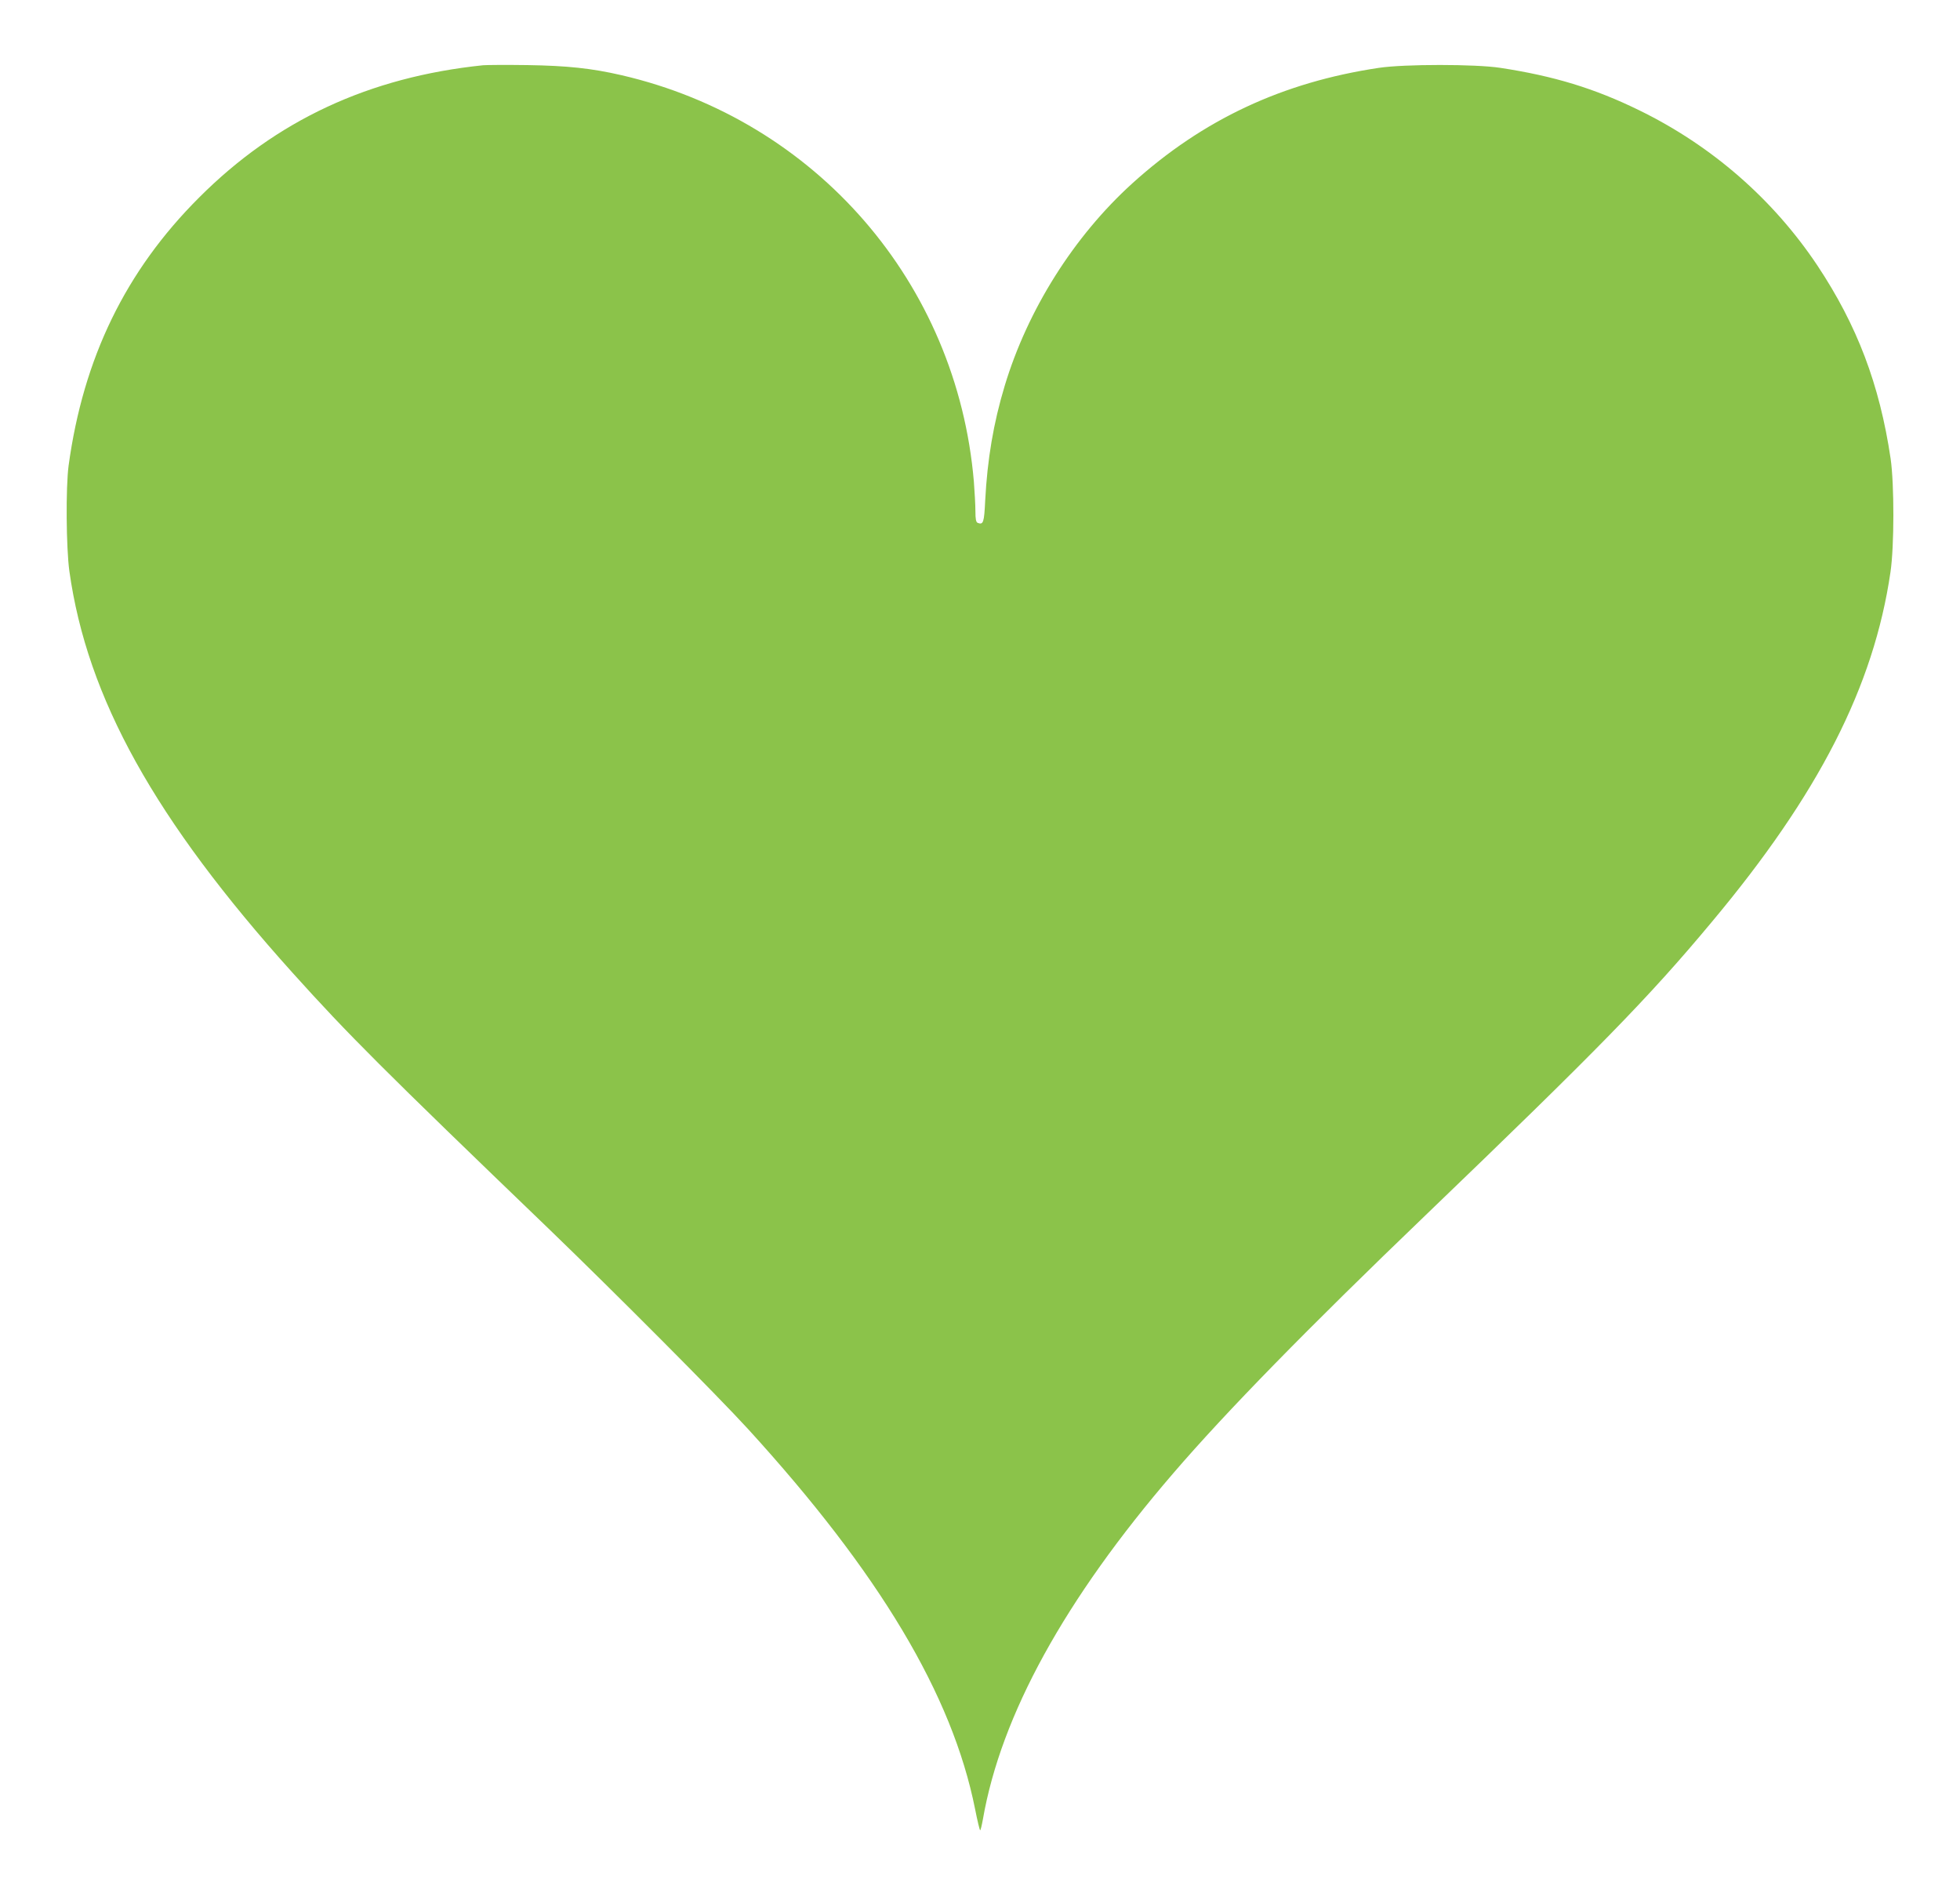 <?xml version="1.0" standalone="no"?>
<!DOCTYPE svg PUBLIC "-//W3C//DTD SVG 20010904//EN"
 "http://www.w3.org/TR/2001/REC-SVG-20010904/DTD/svg10.dtd">
<svg version="1.0" xmlns="http://www.w3.org/2000/svg"
 width="1280pt" height="1243pt" viewBox="0 0 1280 1243"
 preserveAspectRatio="xMidYMid meet">
<g transform="translate(0,1243) scale(0.1,-0.1)"
fill="#8bc34a" stroke="none">
<path d="M3155 12004 c-744 -77 -1351 -359 -1855 -864 -480 -479 -756 -1048
-852 -1750 -19 -143 -16 -536 5 -689 116 -828 557 -1622 1459 -2624 363 -403
582 -622 1678 -1676 424 -409 1092 -1079 1295 -1301 858 -940 1334 -1735 1483
-2482 15 -76 30 -138 33 -138 3 0 11 33 18 72 118 679 535 1437 1244 2260 343
399 875 943 1647 1684 1121 1077 1458 1421 1867 1912 700 836 1060 1540 1169
2287 25 170 25 572 1 740 -72 485 -219 871 -478 1261 -289 433 -689 782 -1164
1014 -292 143 -558 224 -907 277 -163 25 -625 25 -793 0 -629 -94 -1149 -337
-1610 -754 -382 -346 -684 -825 -834 -1323 -73 -242 -113 -479 -127 -747 -7
-145 -12 -161 -49 -147 -11 5 -15 23 -15 78 0 39 -5 125 -10 191 -110 1297
-1031 2360 -2301 2654 -195 45 -354 62 -614 66 -137 2 -268 1 -290 -1z"/>
</g>
</svg>

